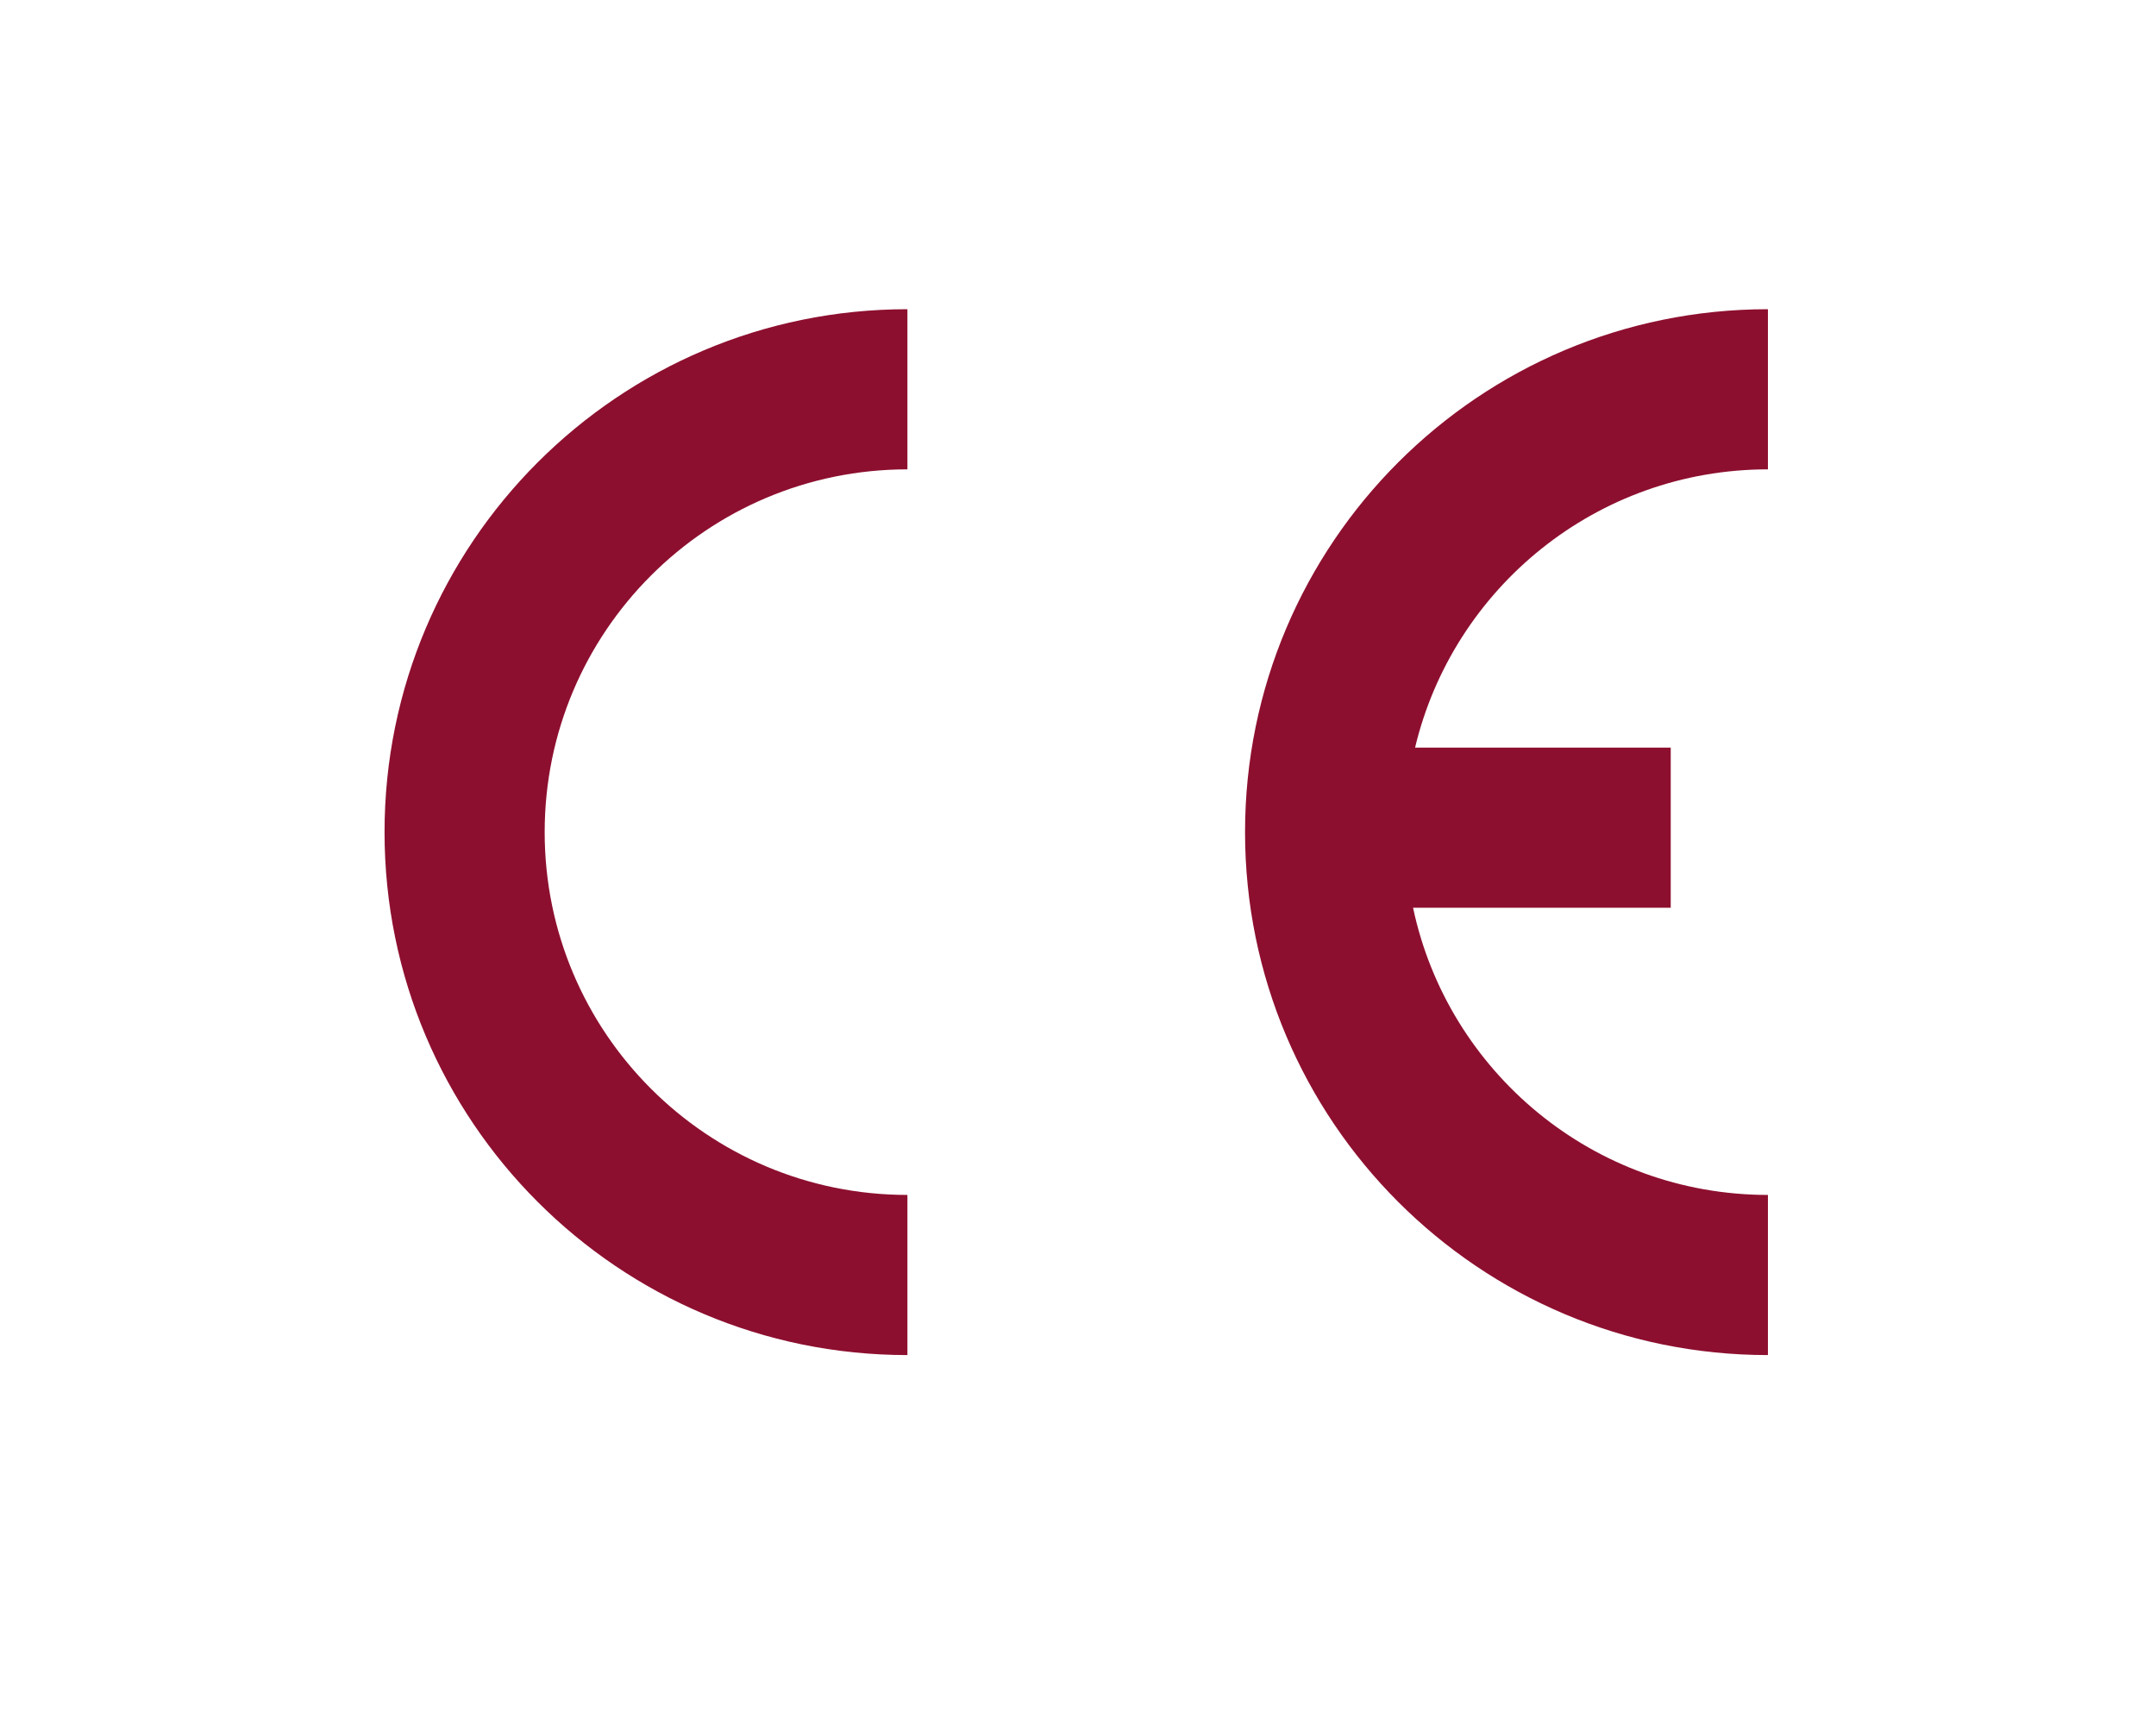 <svg width="100" height="80" viewBox="0 0 100 80" fill="none" xmlns="http://www.w3.org/2000/svg">
<path fill-rule="evenodd" clip-rule="evenodd" d="M42.088 21.767C32.796 21.767 25.263 29.3 25.263 38.592C25.263 47.884 32.796 55.417 42.088 55.417V62.844C28.694 62.844 17.836 51.986 17.836 38.592C17.836 25.198 28.694 14.34 42.088 14.34V21.767Z" fill="#8D0F2F"/>
<path fill-rule="evenodd" clip-rule="evenodd" d="M65.634 34.672C67.401 27.27 74.058 21.767 82 21.767V14.34C68.606 14.34 57.748 25.198 57.748 38.592C57.748 51.986 68.606 62.844 82 62.844V55.417C73.91 55.417 67.154 49.708 65.541 42.099H77.492V34.672H65.634Z" fill="#8D0F2F"/>
</svg>
